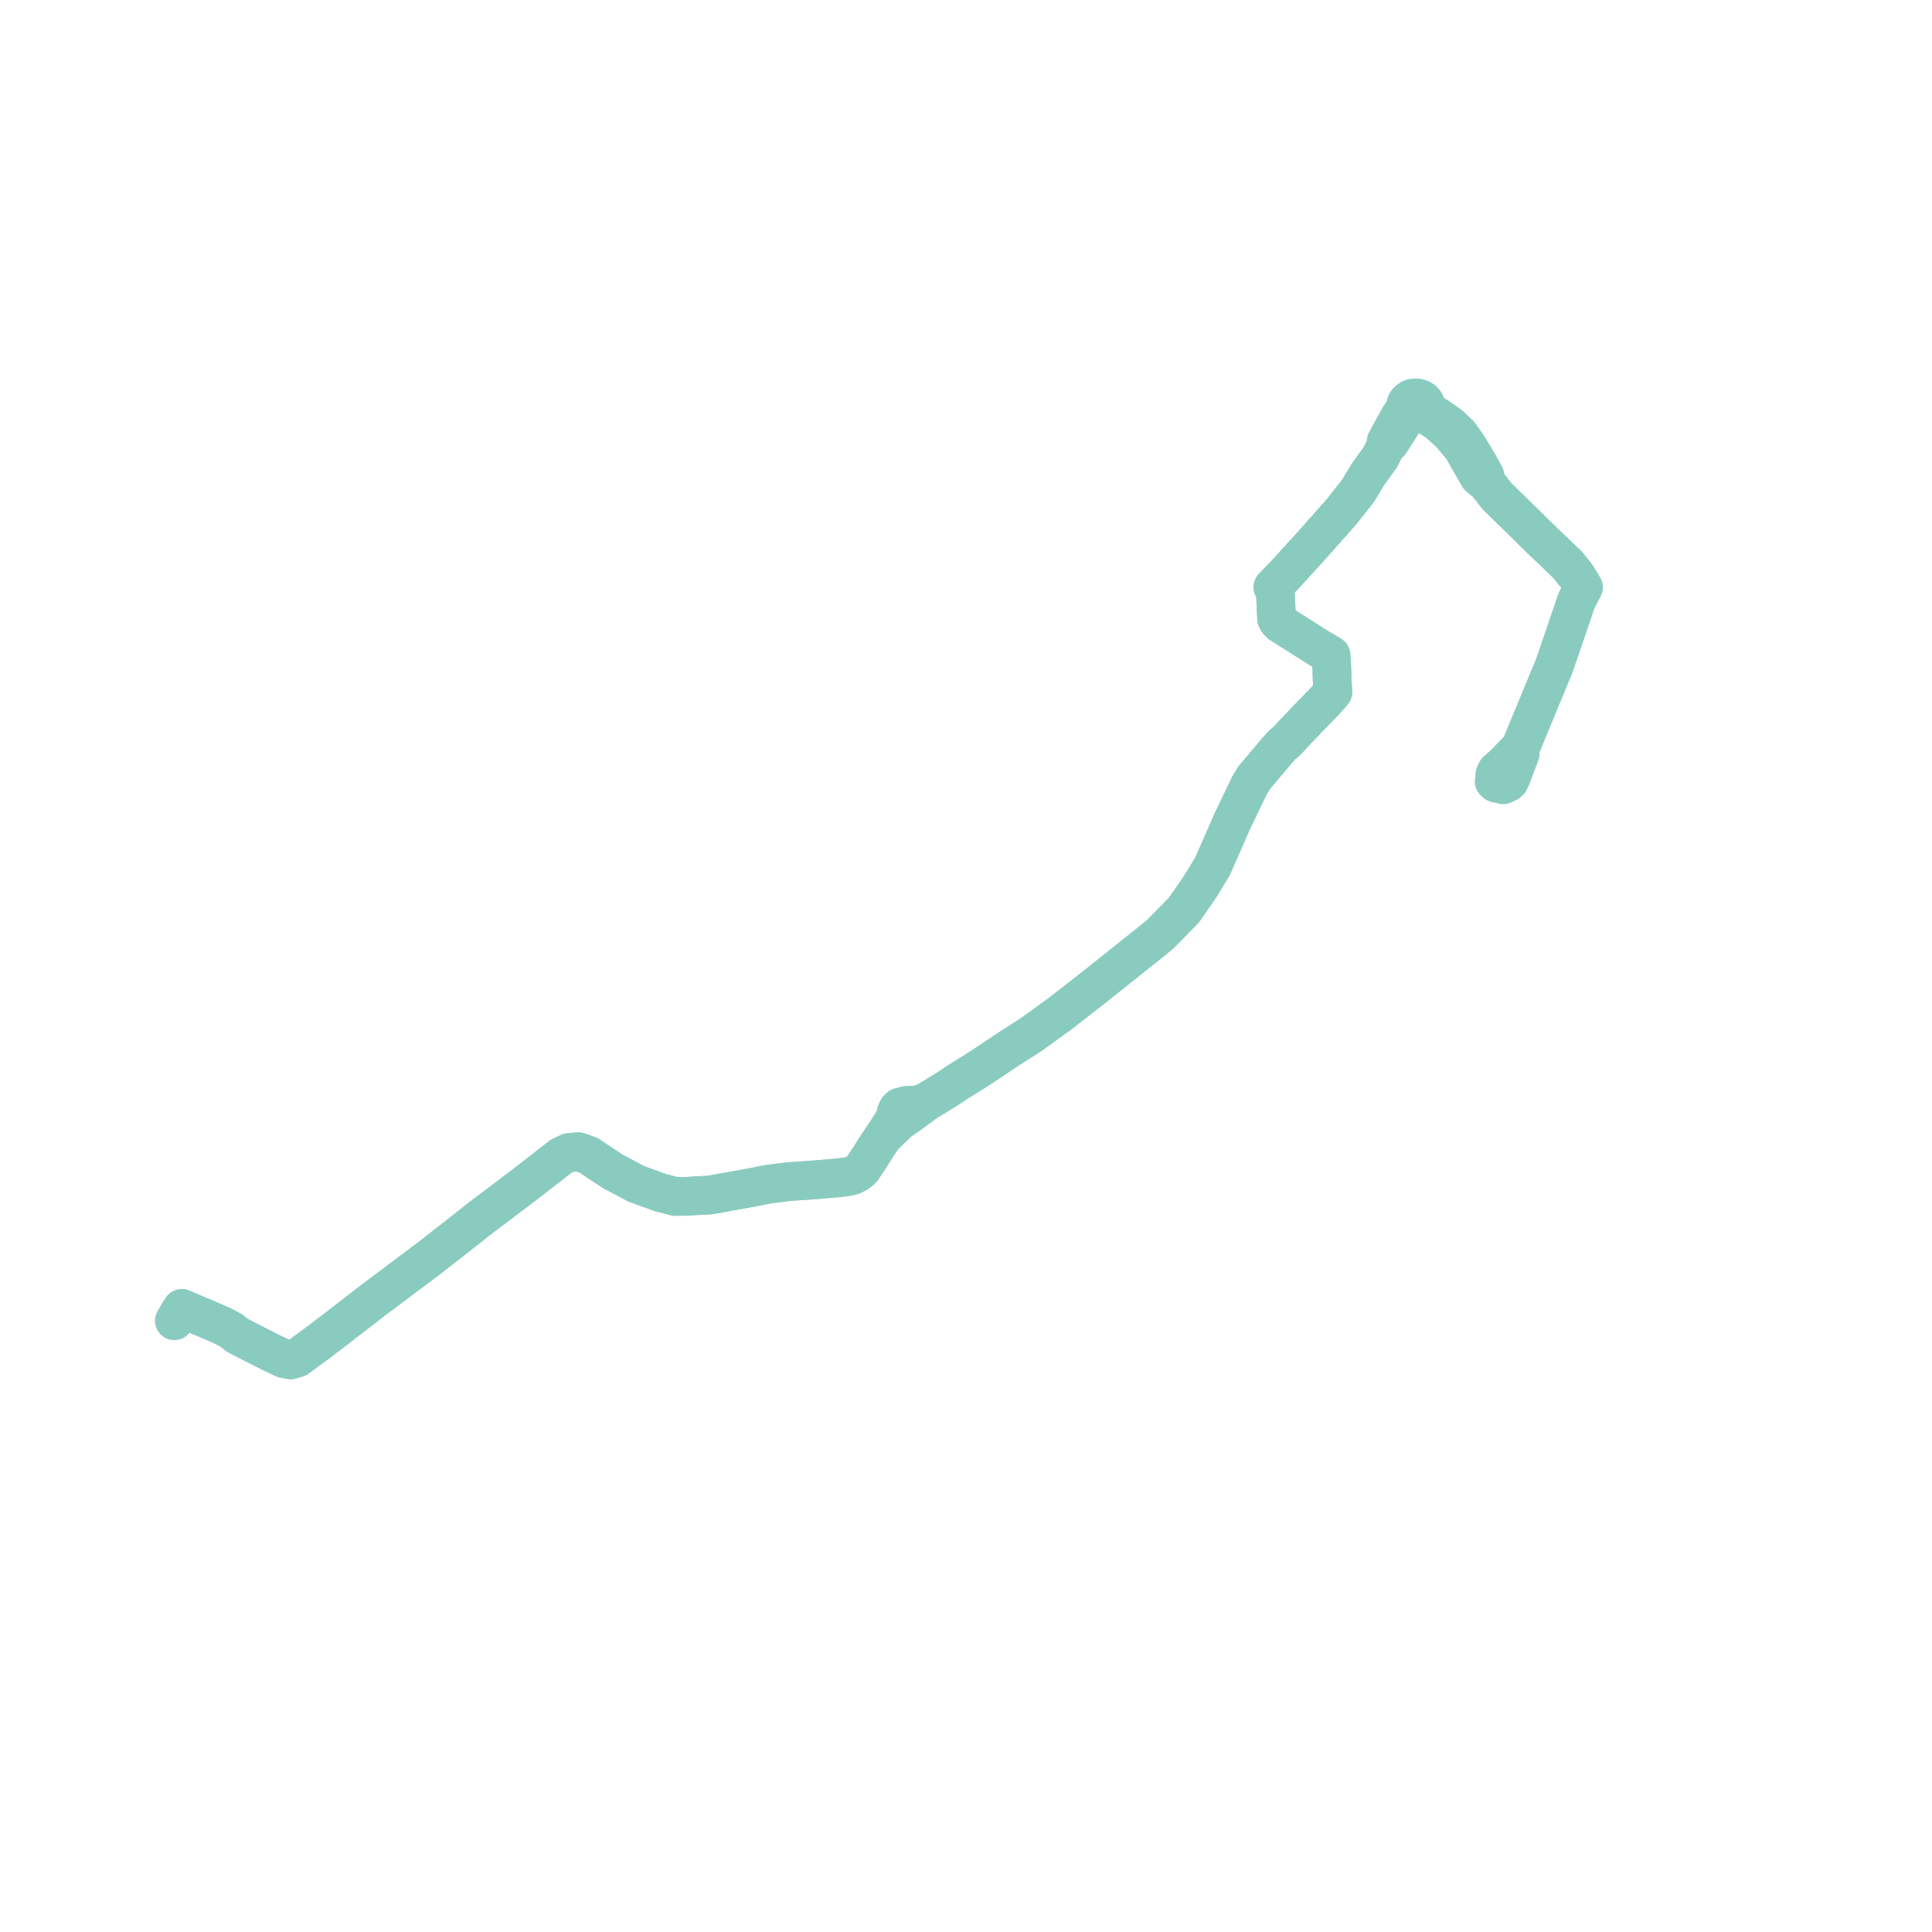     
<svg width="221.696" height="221.696" version="1.1"
     xmlns="http://www.w3.org/2000/svg">

  <title>Plan de ligne</title>
  <desc>Du 2024-09-02 au 9999-01-01</desc>

<path d='M 20.407 150.872 L 20.566 150.605 L 20.873 150.138 L 21.642 150.472 L 23.025 151.055 L 23.578 151.289 L 25.19 151.989 L 25.484 152.116 L 26.535 152.667 L 27.227 153.224 L 28.479 153.867 L 30.152 154.717 L 31.151 155.224 L 32.563 155.894 L 33.359 156.043 L 34.109 155.82 L 35.234 154.985 L 36.358 154.166 L 36.628 153.969 L 37.915 152.984 L 38.379 152.629 L 42.098 149.756 L 42.73 149.267 L 49.316 144.325 L 53.137 141.339 L 53.326 141.19 L 53.528 141.029 L 54.821 140 L 55.776 139.278 L 56.194 138.963 L 60.245 135.9 L 64.382 132.684 L 64.545 132.607 L 65.292 132.252 L 66.387 132.161 L 67.184 132.447 L 67.566 132.583 L 68.548 133.246 L 69.815 134.081 L 70.317 134.412 L 72.998 135.84 L 75.805 136.858 L 77.503 137.292 L 78.71 137.279 L 79.805 137.212 L 81.447 137.132 L 86.656 136.189 L 88.032 135.905 L 90.455 135.593 L 93.353 135.398 L 93.384 135.396 L 95.268 135.235 L 96.037 135.17 L 96.997 135.056 L 97.434 134.986 L 97.859 134.866 L 98.364 134.601 L 98.675 134.362 L 98.947 134.113 L 99.118 133.852 L 99.967 132.558 L 100.431 131.812 L 101.28 130.536 L 103.085 128.755 L 104.447 127.817 L 106.404 126.366 L 108.53 125.066 L 108.654 124.991 L 108.816 124.882 L 109.305 124.558 L 109.907 124.157 L 112.362 122.627 L 115.204 120.732 L 115.813 120.325 L 116.316 120.003 L 118.324 118.718 L 118.909 118.296 L 121.587 116.363 L 122.805 115.413 L 123.775 114.657 L 124.966 113.728 L 125.08 113.639 L 125.674 113.176 L 126.963 112.148 L 127.077 112.058 L 128.401 111.001 L 132.484 107.746 L 133.18 107.154 L 133.964 106.356 L 135.119 105.182 L 135.89 104.38 L 137.563 101.967 L 138.088 101.13 L 138.868 99.848 L 139.135 99.409 L 139.423 98.752 L 140.353 96.634 L 140.912 95.361 L 141.443 94.15 L 143.404 90.077 L 143.912 89.24 L 146.146 86.604 L 146.45 86.236 L 146.801 85.851 L 147.073 85.535 L 147.711 84.981 L 148.95 83.645 L 149.14 83.452 L 150.056 82.499 L 150.863 81.659 L 151.183 81.326 L 152.032 80.447 L 152.095 80.381 L 152.342 80.103 L 152.541 79.879 L 152.768 79.623 L 152.949 79.4 L 152.904 78.668 L 152.866 78.048 L 152.856 77.885 L 152.836 76.899 L 152.796 76.021 L 152.735 75.195 L 151.011 74.157 L 146.906 71.556 L 146.638 71.264 L 146.488 70.992 L 146.338 67.795 L 146.06 67.376 L 147.439 65.961 L 148.008 65.337 L 149.18 64.049 L 150.582 62.51 L 151.633 61.324 L 151.902 61.02 L 153.946 58.712 L 155.534 56.7 L 155.777 56.404 L 156.643 54.98 L 156.884 54.573 L 156.954 54.455 L 158.435 52.399 L 158.837 51.563 L 159.01 51.199 L 159.523 50.761 L 159.841 50.265 L 160.295 49.556 L 161.061 48.336 L 161.431 47.909 L 161.758 47.626 L 162.008 47.476 L 162.104 47.51 L 162.391 47.552 L 162.663 47.538 L 162.893 47.484 L 163.132 47.378 L 163.526 47.602 L 164.195 47.943 L 165.037 48.509 L 166.413 49.748 L 167.805 51.416 L 169.674 54.683 L 170.621 55.461 L 171.771 56.926 L 177.073 62.124 L 178.471 63.459 L 179.478 64.422 L 179.865 64.794 L 180.896 66.071 L 181.696 67.392 L 180.911 68.911 L 178.36 76.379 L 177.032 79.588 L 176.492 80.892 L 174.542 85.604' fill='transparent' stroke='#8acbc0' stroke-linecap='round' stroke-linejoin='round' stroke-width='4.434'/><path d='M 174.542 85.604 L 174.438 85.854 L 174.027 86.21 L 172.592 87.704 L 171.744 88.441 L 171.532 88.887 L 171.454 89.668 L 171.662 89.872 L 172.082 89.95 L 172.495 90.058 L 173.035 89.803 L 173.208 89.639 L 173.461 89.1 L 174.009 87.642 L 174.436 86.507 L 174.438 85.854 L 174.542 85.604 L 176.492 80.892 L 177.032 79.588 L 177.749 77.856 L 178.36 76.379 L 180.911 68.911 L 181.696 67.392 L 180.896 66.071 L 179.865 64.794 L 179.478 64.422 L 177.073 62.124 L 171.771 56.926 L 170.621 55.461 L 170.393 54.579 L 169.637 53.202 L 168.416 51.172 L 167.48 49.85 L 166.379 48.796 L 164.942 47.791 L 164.56 47.565 L 163.953 47.139 L 163.575 46.876 L 163.624 46.612 L 163.595 46.39 L 163.513 46.198 L 163.277 45.926 L 162.99 45.756 L 162.718 45.675 L 162.359 45.653 L 162.111 45.676 L 161.856 45.776 L 161.779 45.825 L 161.565 45.984 L 161.391 46.206 L 161.305 46.431 L 161.318 46.823 L 161.335 46.927 L 161.141 47.099 L 160.747 47.597 L 160.275 48.4 L 159.06 50.635 L 159.01 51.199 L 158.837 51.563 L 158.435 52.399 L 156.954 54.455 L 156.884 54.573 L 156.643 54.98 L 155.777 56.404 L 155.534 56.7 L 153.946 58.712 L 151.902 61.02 L 151.633 61.324 L 150.582 62.51 L 148.008 65.337 L 147.439 65.961 L 146.06 67.376 L 146.338 67.795 L 146.417 69.47 L 146.488 70.992 L 146.638 71.264 L 146.906 71.556 L 151.011 74.157 L 152.735 75.195 L 152.796 76.021 L 152.836 76.899 L 152.856 77.885 L 152.866 78.048 L 152.904 78.668 L 152.949 79.4 L 152.768 79.623 L 152.541 79.879 L 152.342 80.103 L 152.095 80.381 L 152.032 80.447 L 151.183 81.326 L 150.863 81.659 L 150.056 82.499 L 149.14 83.452 L 148.95 83.645 L 147.711 84.981 L 147.073 85.535 L 146.801 85.851 L 146.45 86.236 L 146.146 86.604 L 144.957 88.007 L 143.912 89.24 L 143.404 90.077 L 141.443 94.15 L 140.912 95.361 L 139.423 98.752 L 139.135 99.409 L 138.868 99.848 L 138.088 101.13 L 137.563 101.967 L 135.89 104.38 L 135.119 105.182 L 133.964 106.356 L 133.18 107.154 L 132.484 107.746 L 128.401 111.001 L 127.077 112.058 L 126.963 112.148 L 125.674 113.176 L 125.08 113.639 L 124.966 113.728 L 123.775 114.657 L 122.805 115.413 L 121.587 116.363 L 118.909 118.296 L 118.324 118.718 L 116.316 120.003 L 115.813 120.325 L 115.204 120.732 L 112.362 122.627 L 109.907 124.157 L 109.305 124.558 L 108.816 124.882 L 108.654 124.991 L 108.53 125.066 L 106.404 126.366 L 105.678 126.662 L 105.005 126.817 L 104.019 126.833 L 103.231 127.041 L 102.992 127.292 L 102.825 127.679 L 102.731 128.227 L 102.309 128.947 L 101.28 130.536 L 100.431 131.812 L 99.967 132.558 L 99.118 133.852 L 98.947 134.113 L 98.675 134.362 L 98.364 134.601 L 97.859 134.866 L 97.434 134.986 L 96.997 135.056 L 96.037 135.17 L 95.268 135.235 L 93.384 135.396 L 93.353 135.398 L 90.455 135.593 L 88.032 135.905 L 86.656 136.189 L 81.447 137.132 L 79.805 137.212 L 78.71 137.279 L 77.503 137.292 L 75.805 136.858 L 72.998 135.84 L 70.317 134.412 L 69.815 134.081 L 68.548 133.246 L 67.566 132.583 L 67.184 132.447 L 66.387 132.161 L 65.292 132.252 L 64.545 132.607 L 64.382 132.684 L 61.976 134.555 L 60.245 135.9 L 56.194 138.963 L 55.776 139.278 L 54.821 140 L 53.528 141.029 L 53.326 141.19 L 53.137 141.339 L 49.316 144.325 L 42.73 149.267 L 38.379 152.629 L 37.915 152.984 L 36.628 153.969 L 36.358 154.166 L 35.234 154.985 L 34.109 155.82 L 33.359 156.043 L 32.563 155.894 L 31.151 155.224 L 30.152 154.717 L 28.984 154.123 L 28.479 153.867 L 27.227 153.224 L 26.535 152.667 L 25.484 152.116 L 25.19 151.989 L 23.578 151.289 L 21.642 150.472 L 21.366 150.352 L 20.873 150.138 L 20.566 150.605 L 20 151.558' fill='transparent' stroke='#8acbc0' stroke-linecap='round' stroke-linejoin='round' stroke-width='4.434'/>
</svg>

